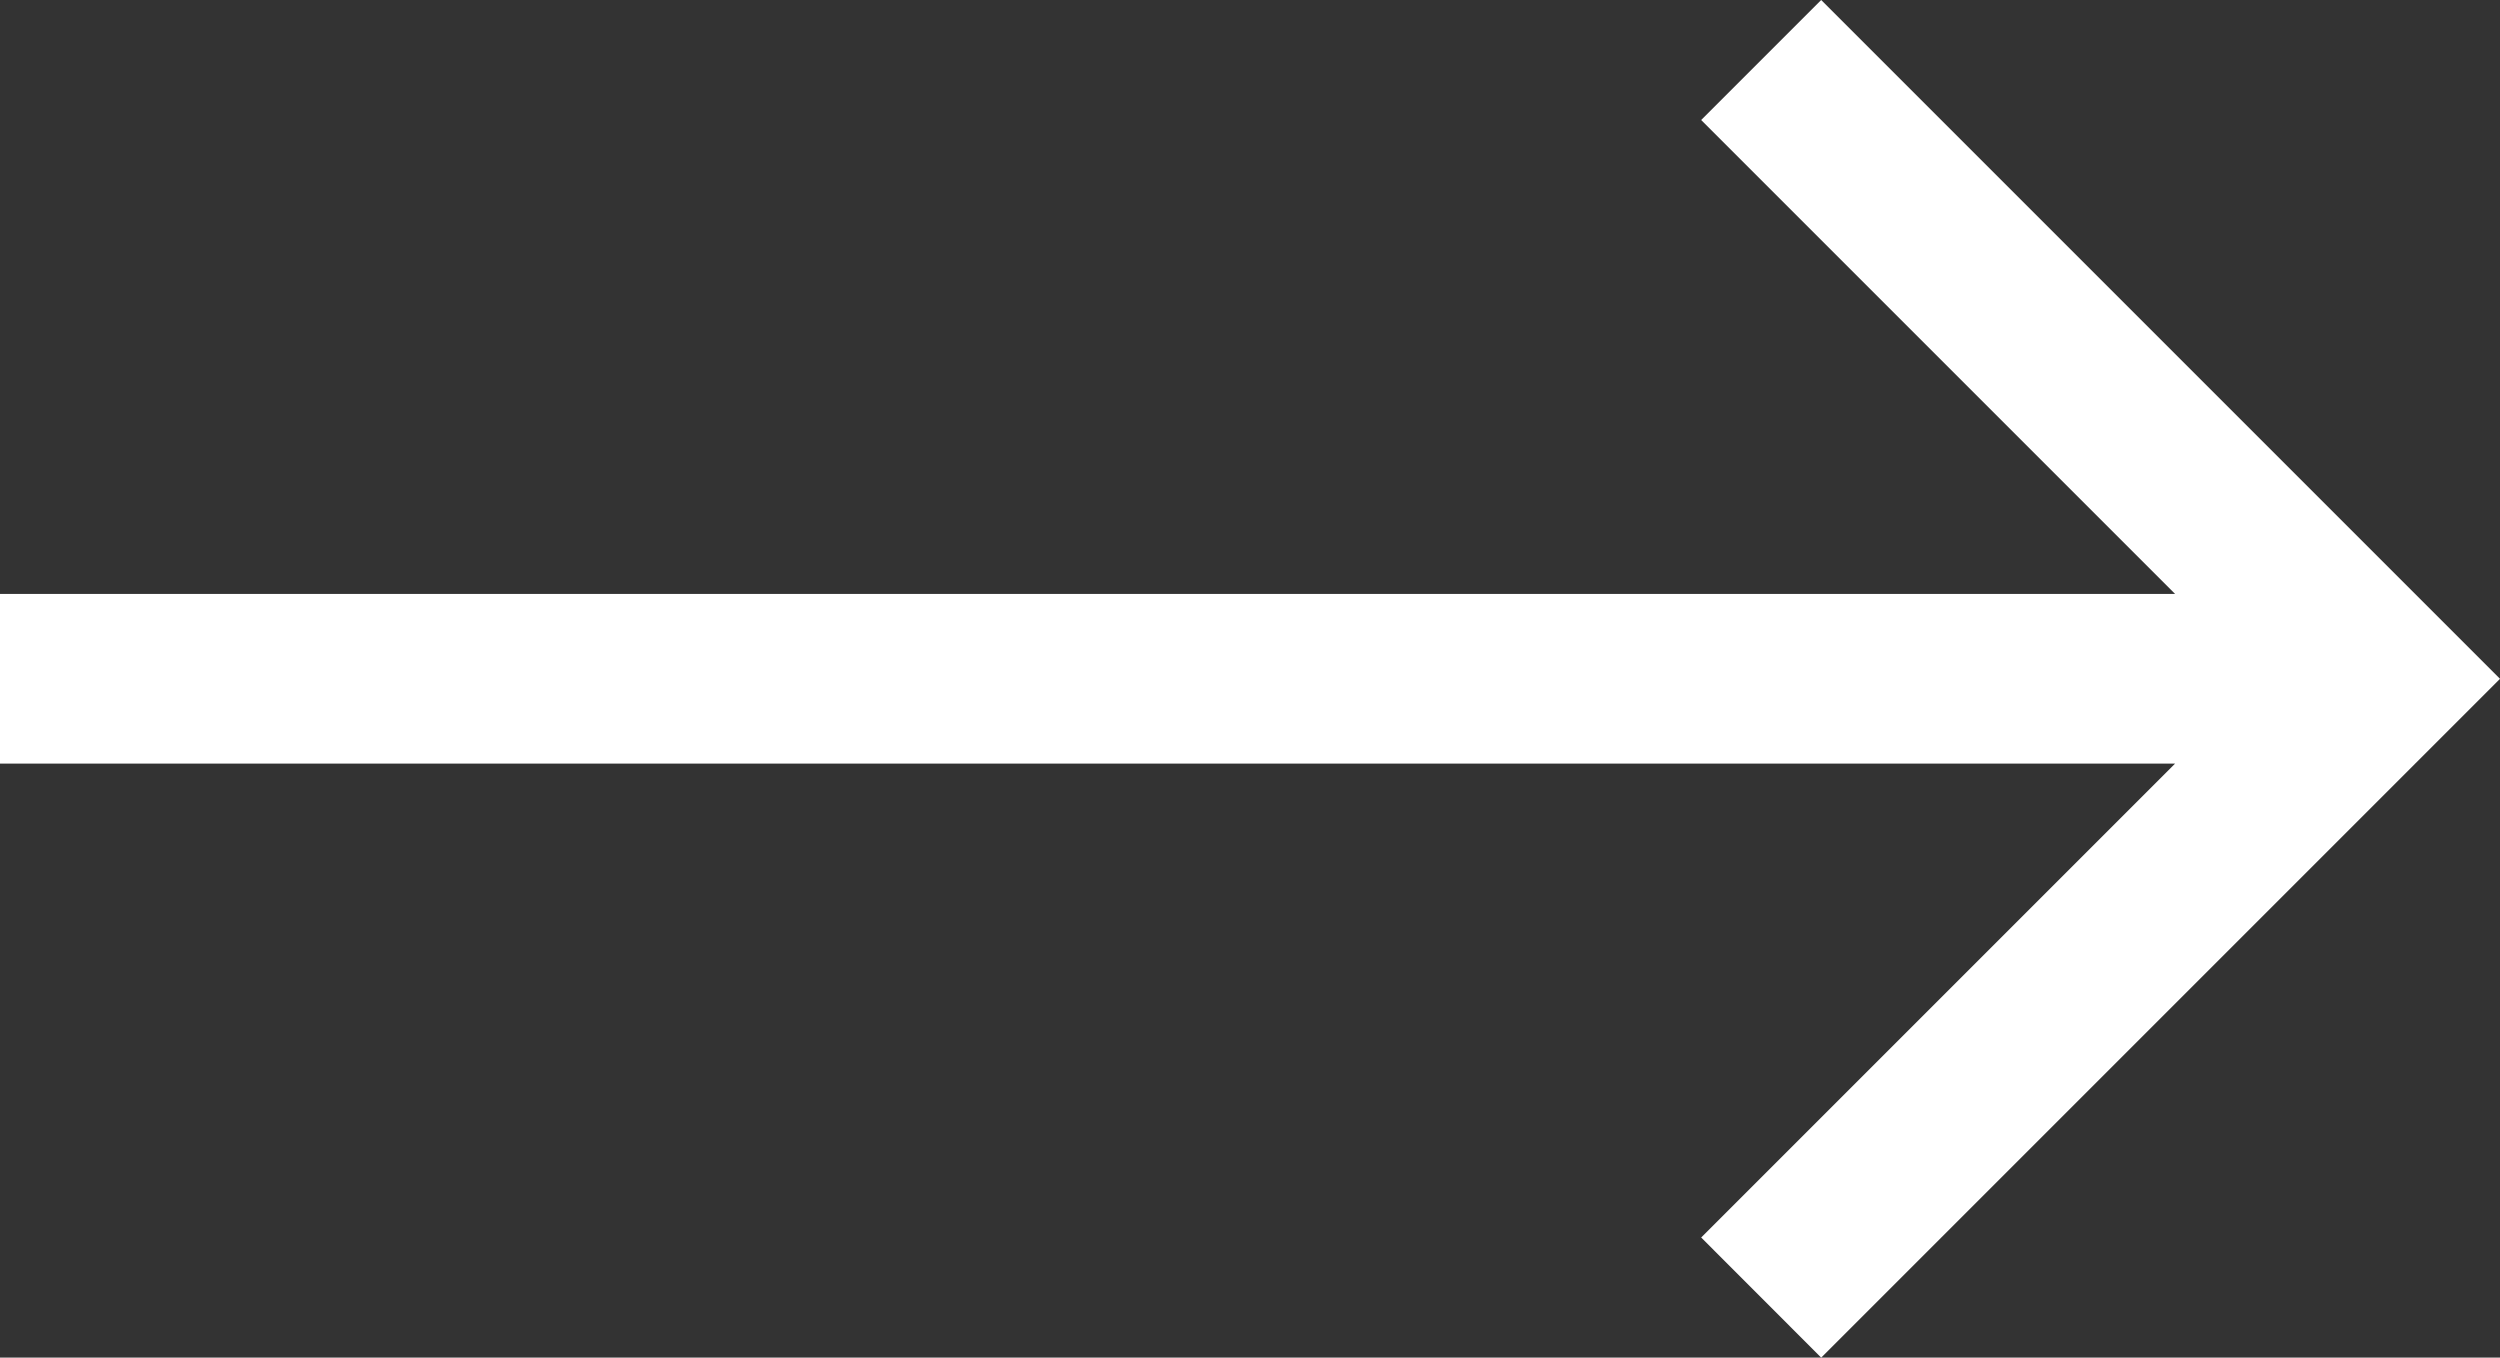 <svg xmlns="http://www.w3.org/2000/svg" width="24.705" height="13.416" viewBox="0 0 24.705 13.416"><rect x="0" y="0" width="24.705" height="13.416" fill="#333333" stroke="none"/><path d="M32.705,13.87H11.211l4.683-4.683L14.708,8,8,14.708l6.708,6.708,1.186-1.186-4.683-4.683H32.705V13.87Z" transform="translate(32.705 21.416) rotate(180)" fill="#fff"/></svg>